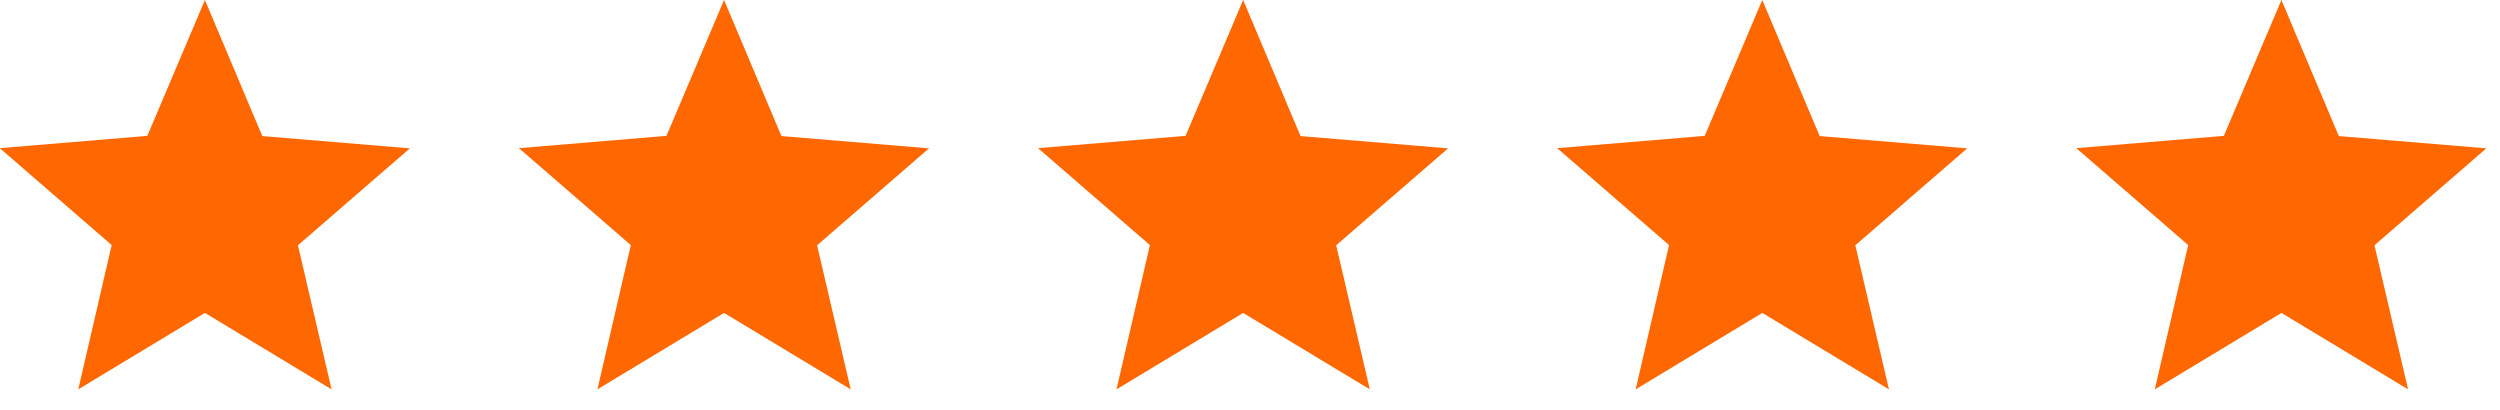 <?xml version="1.0" encoding="UTF-8"?> <svg xmlns="http://www.w3.org/2000/svg" width="61" height="10" viewBox="0 0 61 10" fill="none"><g clip-path="url(#clip0_105_295)"><path d="M5 7.635L8.09 9.5L7.27 5.985L10 3.62L6.4 3.32L5 0L3.595 3.315L-0.005 3.615L2.725 5.98L1.91 9.5L5 7.635Z" fill="#FF6701"></path><path d="M17.667 7.635L20.757 9.5L19.937 5.985L22.667 3.62L19.067 3.32L17.667 0L16.262 3.315L12.662 3.615L15.392 5.98L14.577 9.5L17.667 7.635Z" fill="#FF6701"></path><path d="M30.333 7.635L33.423 9.5L32.603 5.985L35.333 3.62L31.733 3.32L30.333 0L28.928 3.315L25.328 3.615L28.058 5.98L27.243 9.5L30.333 7.635Z" fill="#FF6701"></path><path d="M43 7.635L46.09 9.5L45.27 5.985L48 3.62L44.4 3.32L43 0L41.595 3.315L37.995 3.615L40.725 5.98L39.91 9.5L43 7.635Z" fill="#FF6701"></path><path d="M55.667 7.635L58.757 9.5L57.937 5.985L60.667 3.62L57.067 3.32L55.667 0L54.262 3.315L50.662 3.615L53.392 5.98L52.577 9.5L55.667 7.635Z" fill="#FF6701"></path></g><defs><clipPath id="clip0_105_295"><rect width="60.667" height="9.5" fill="white"></rect></clipPath></defs></svg> 